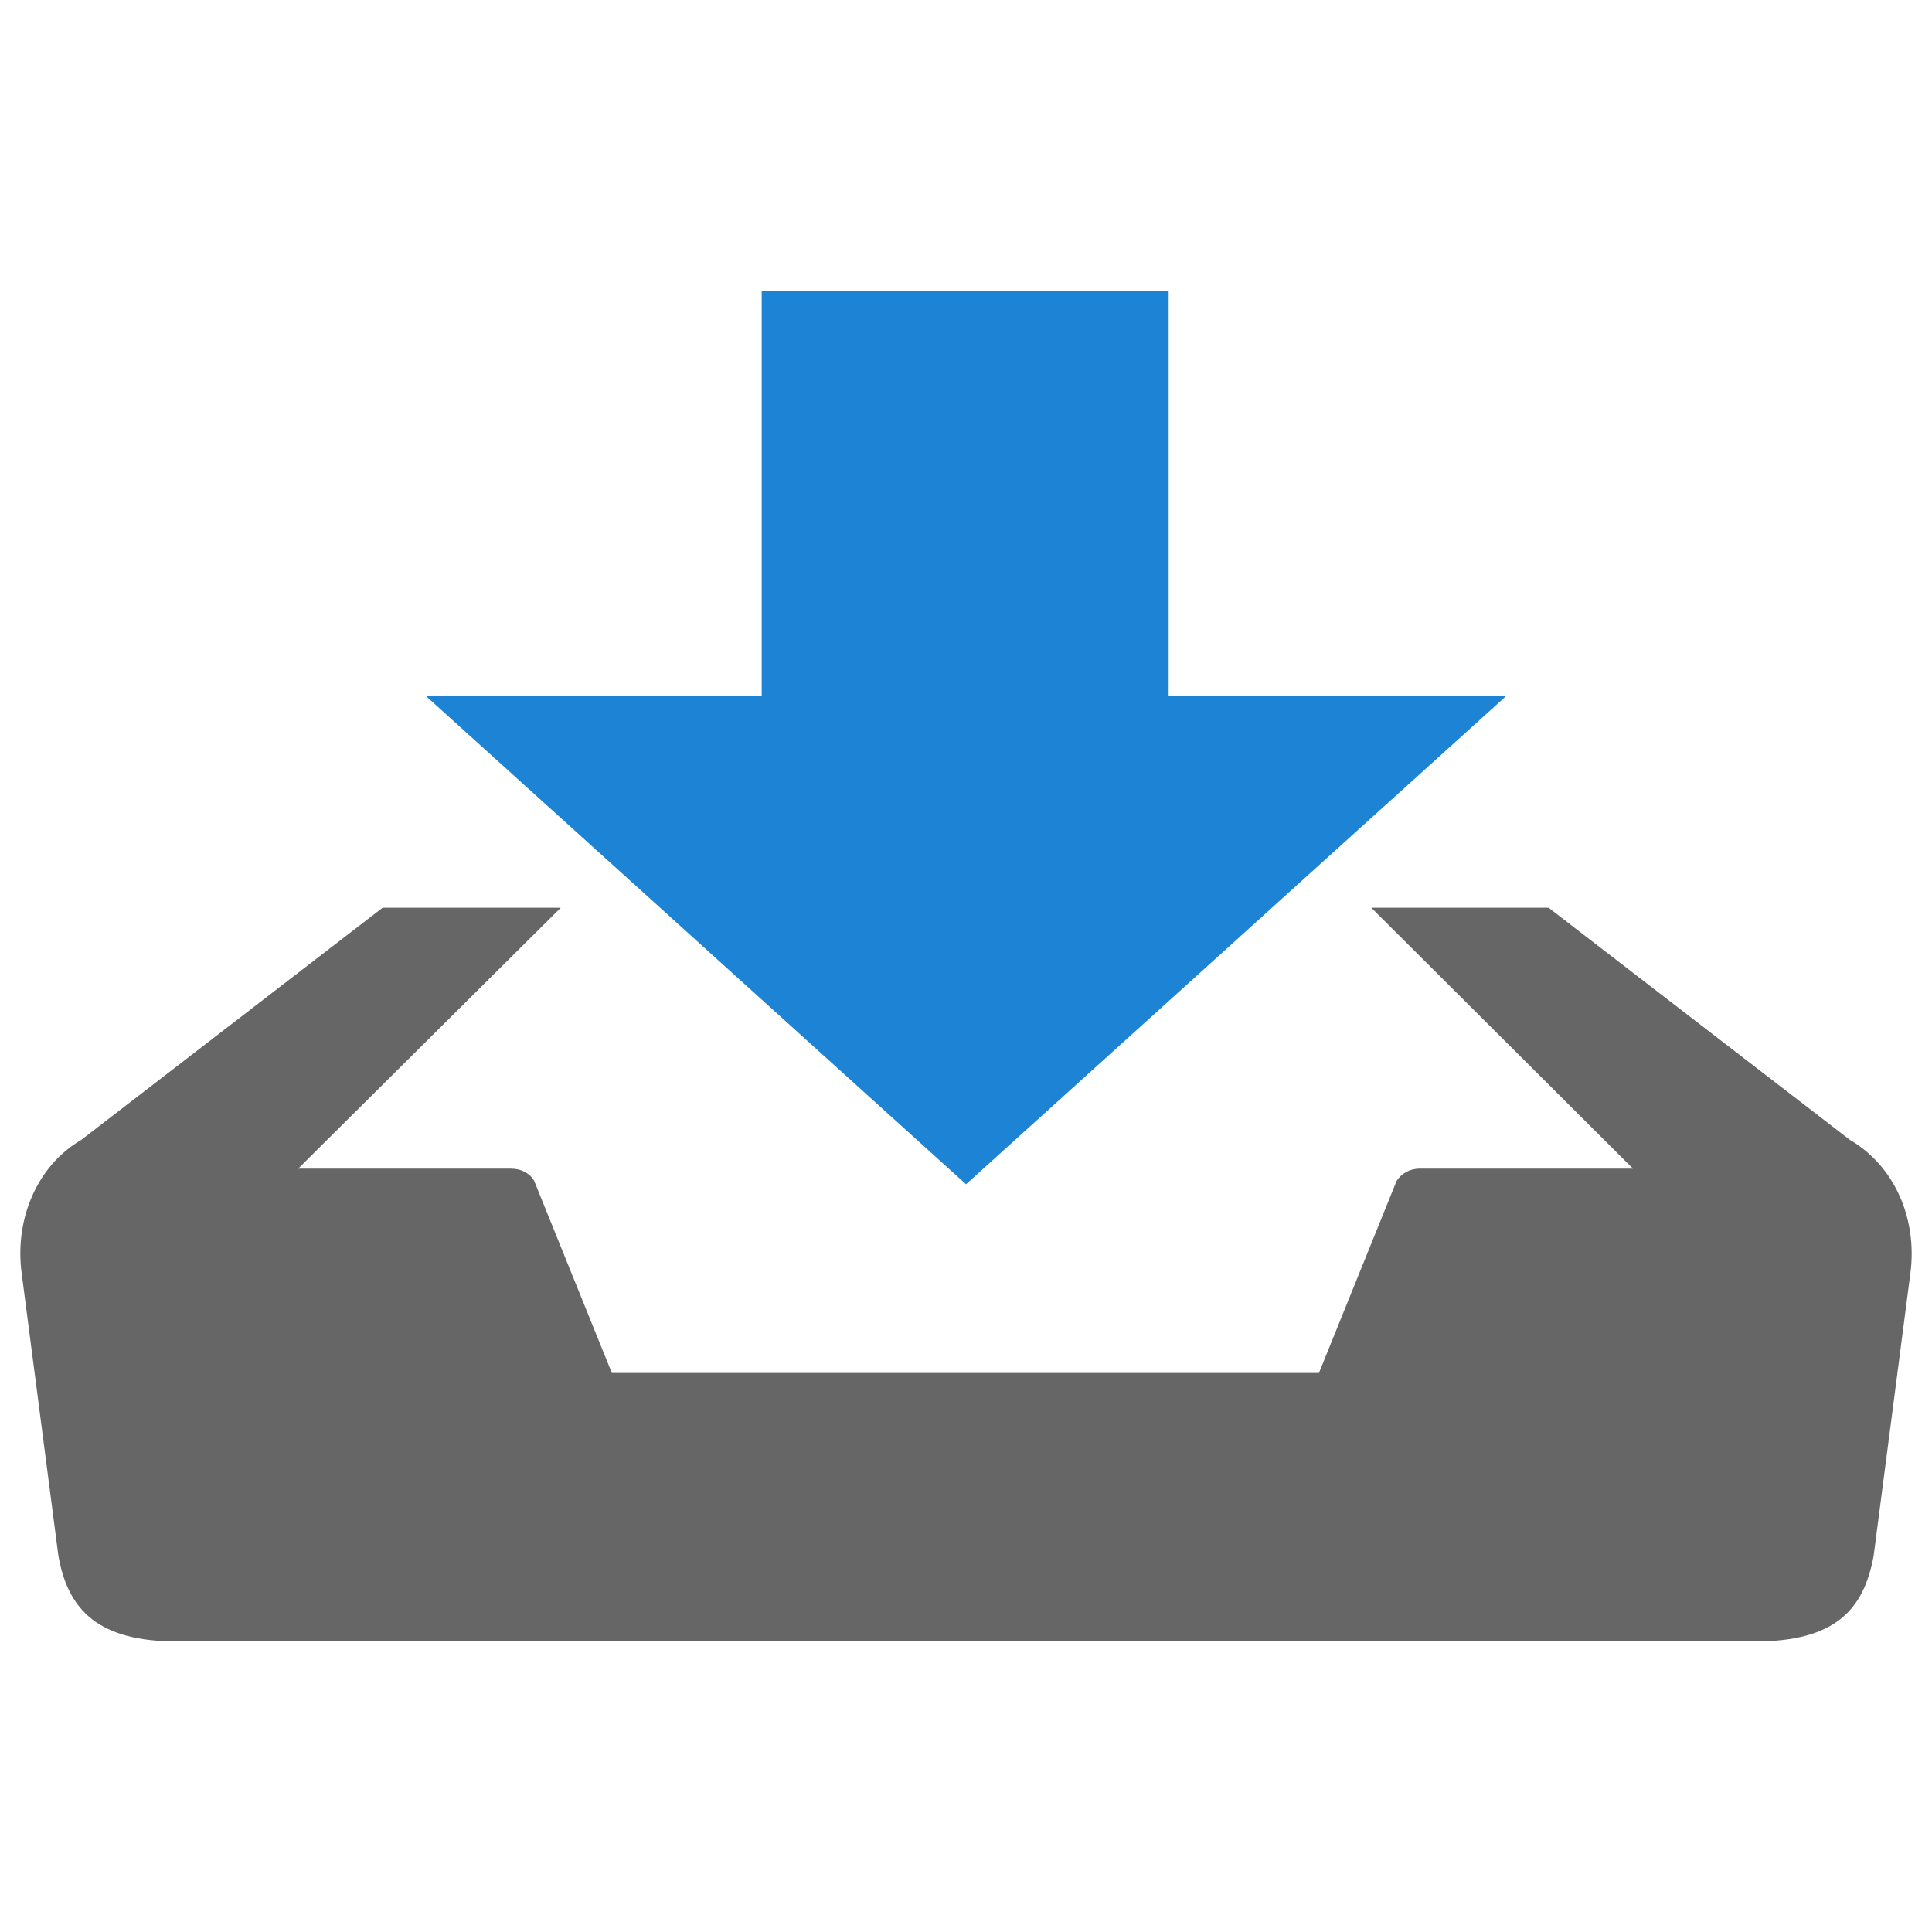 <svg xmlns="http://www.w3.org/2000/svg" width="60" height="60" viewBox="0 0 64 64">
  <path d="m32.001 39.23 17.9-16.18H38.713V9.625H25.232V23.05H14.101z" fill="#1D83D4"/>
  <path d="m61.284 37.762-9.985-7.692h-5.873l8.67 8.643H47.02c-.322 0-.602.167-.755.405l-2.573 6.363H20.268l-2.573-6.363c-.14-.252-.434-.405-.756-.405H9.877l8.699-8.643h-5.902l-9.985 7.692C1.207 38.629.48 40.419.718 42.181l1.216 9.355c.322 1.832 1.357 2.839 3.93 2.839h52.273c2.671 0 3.608-1.063 3.93-2.839l1.217-9.355c.237-1.804-.518-3.552-2-4.419z" fill="#666"/>
</svg>
